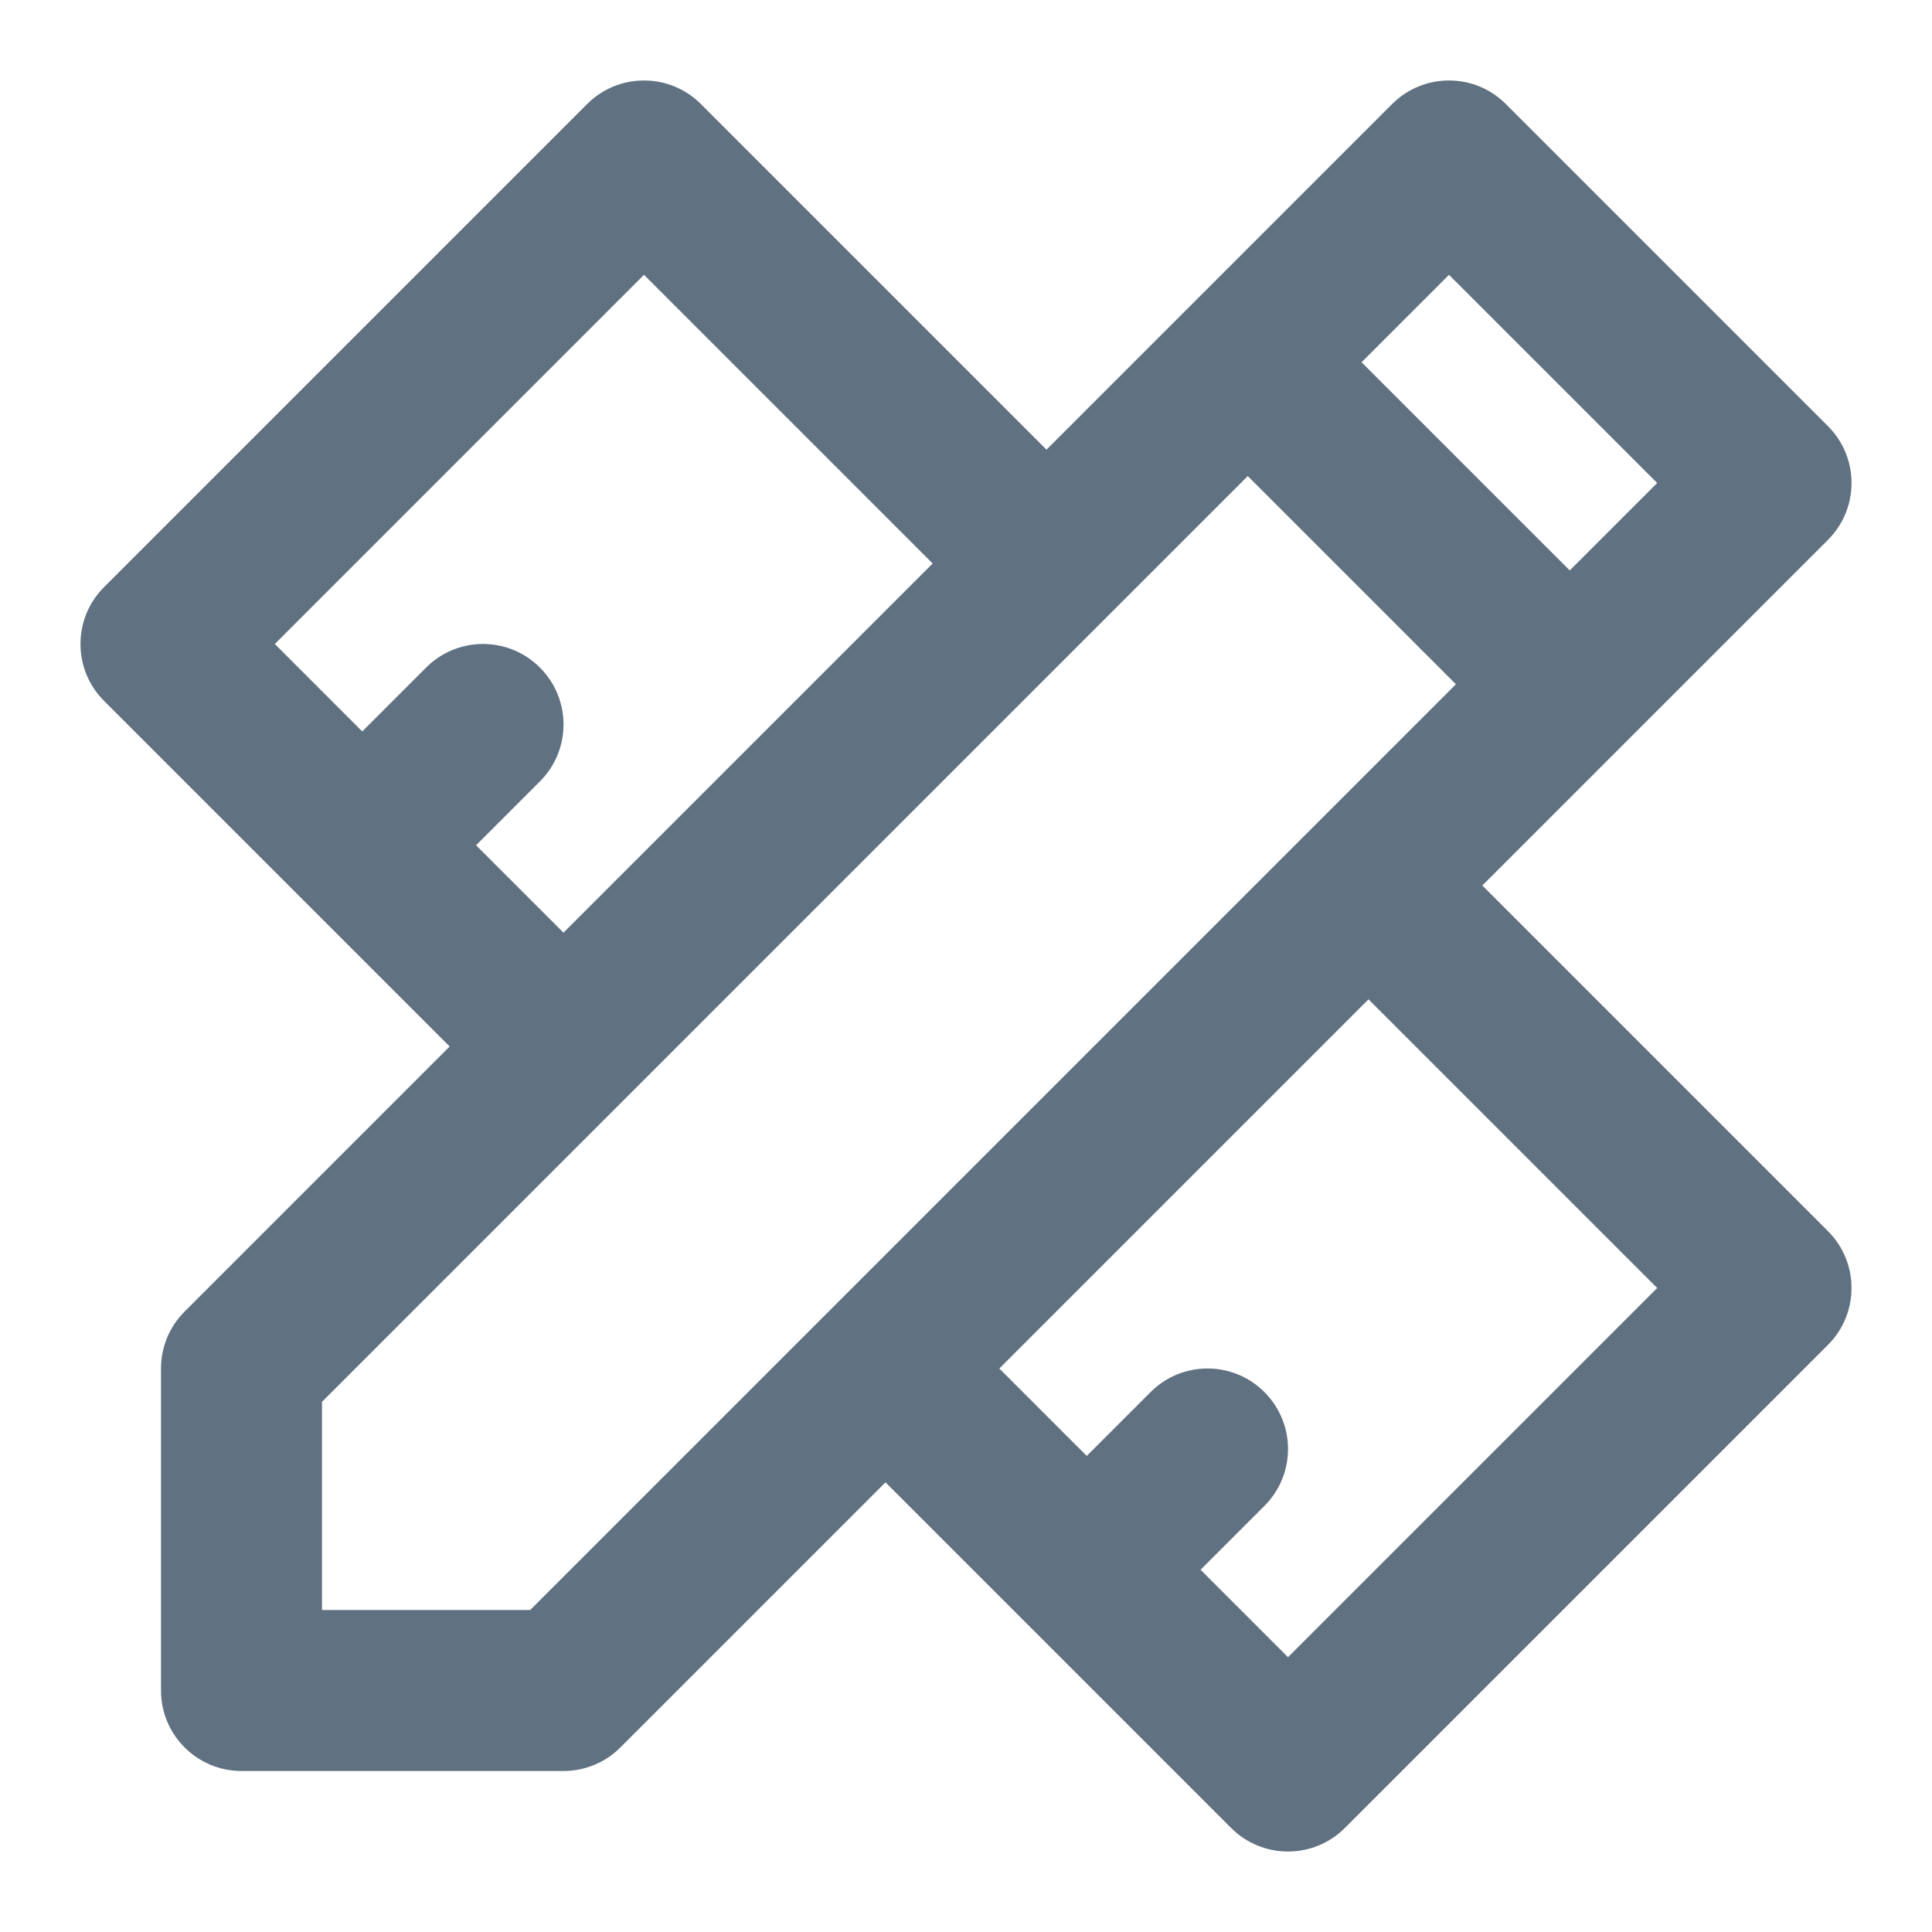 <svg width="24" height="24" viewBox="0 0 24 24" fill="none" xmlns="http://www.w3.org/2000/svg">
<path fill-rule="evenodd" clip-rule="evenodd" d="M11 18.414L7.707 21.707C7.52 21.895 7.265 22 7 22H3C2.448 22 2 21.552 2 21V17C2 16.735 2.105 16.48 2.293 16.293L5.586 13L1.293 8.707C0.902 8.317 0.902 7.683 1.293 7.293L7.293 1.293C7.683 0.902 8.317 0.902 8.707 1.293L13 5.586L17.293 1.293C17.683 0.902 18.317 0.902 18.707 1.293L22.707 5.293C23.098 5.683 23.098 6.317 22.707 6.707L18.414 11L22.707 15.293C23.098 15.683 23.098 16.317 22.707 16.707L16.707 22.707C16.317 23.098 15.683 23.098 15.293 22.707L11 18.414ZM12.414 17L13.5 18.086L14.293 17.293C14.683 16.902 15.317 16.902 15.707 17.293C16.098 17.683 16.098 18.317 15.707 18.707L14.914 19.5L16 20.586L20.586 16L17 12.414L12.414 17ZM15.5 5.914L4 17.414V20H6.586L18.086 8.5L15.5 5.914ZM16.914 4.5L19.5 7.086L20.586 6L18 3.414L16.914 4.5ZM11.586 7L8 3.414L3.414 8L4.5 9.086L5.293 8.293C5.683 7.902 6.317 7.902 6.707 8.293C7.098 8.683 7.098 9.317 6.707 9.707L5.914 10.5L7 11.586L11.586 7Z" fill="#607182"/>
</svg>

